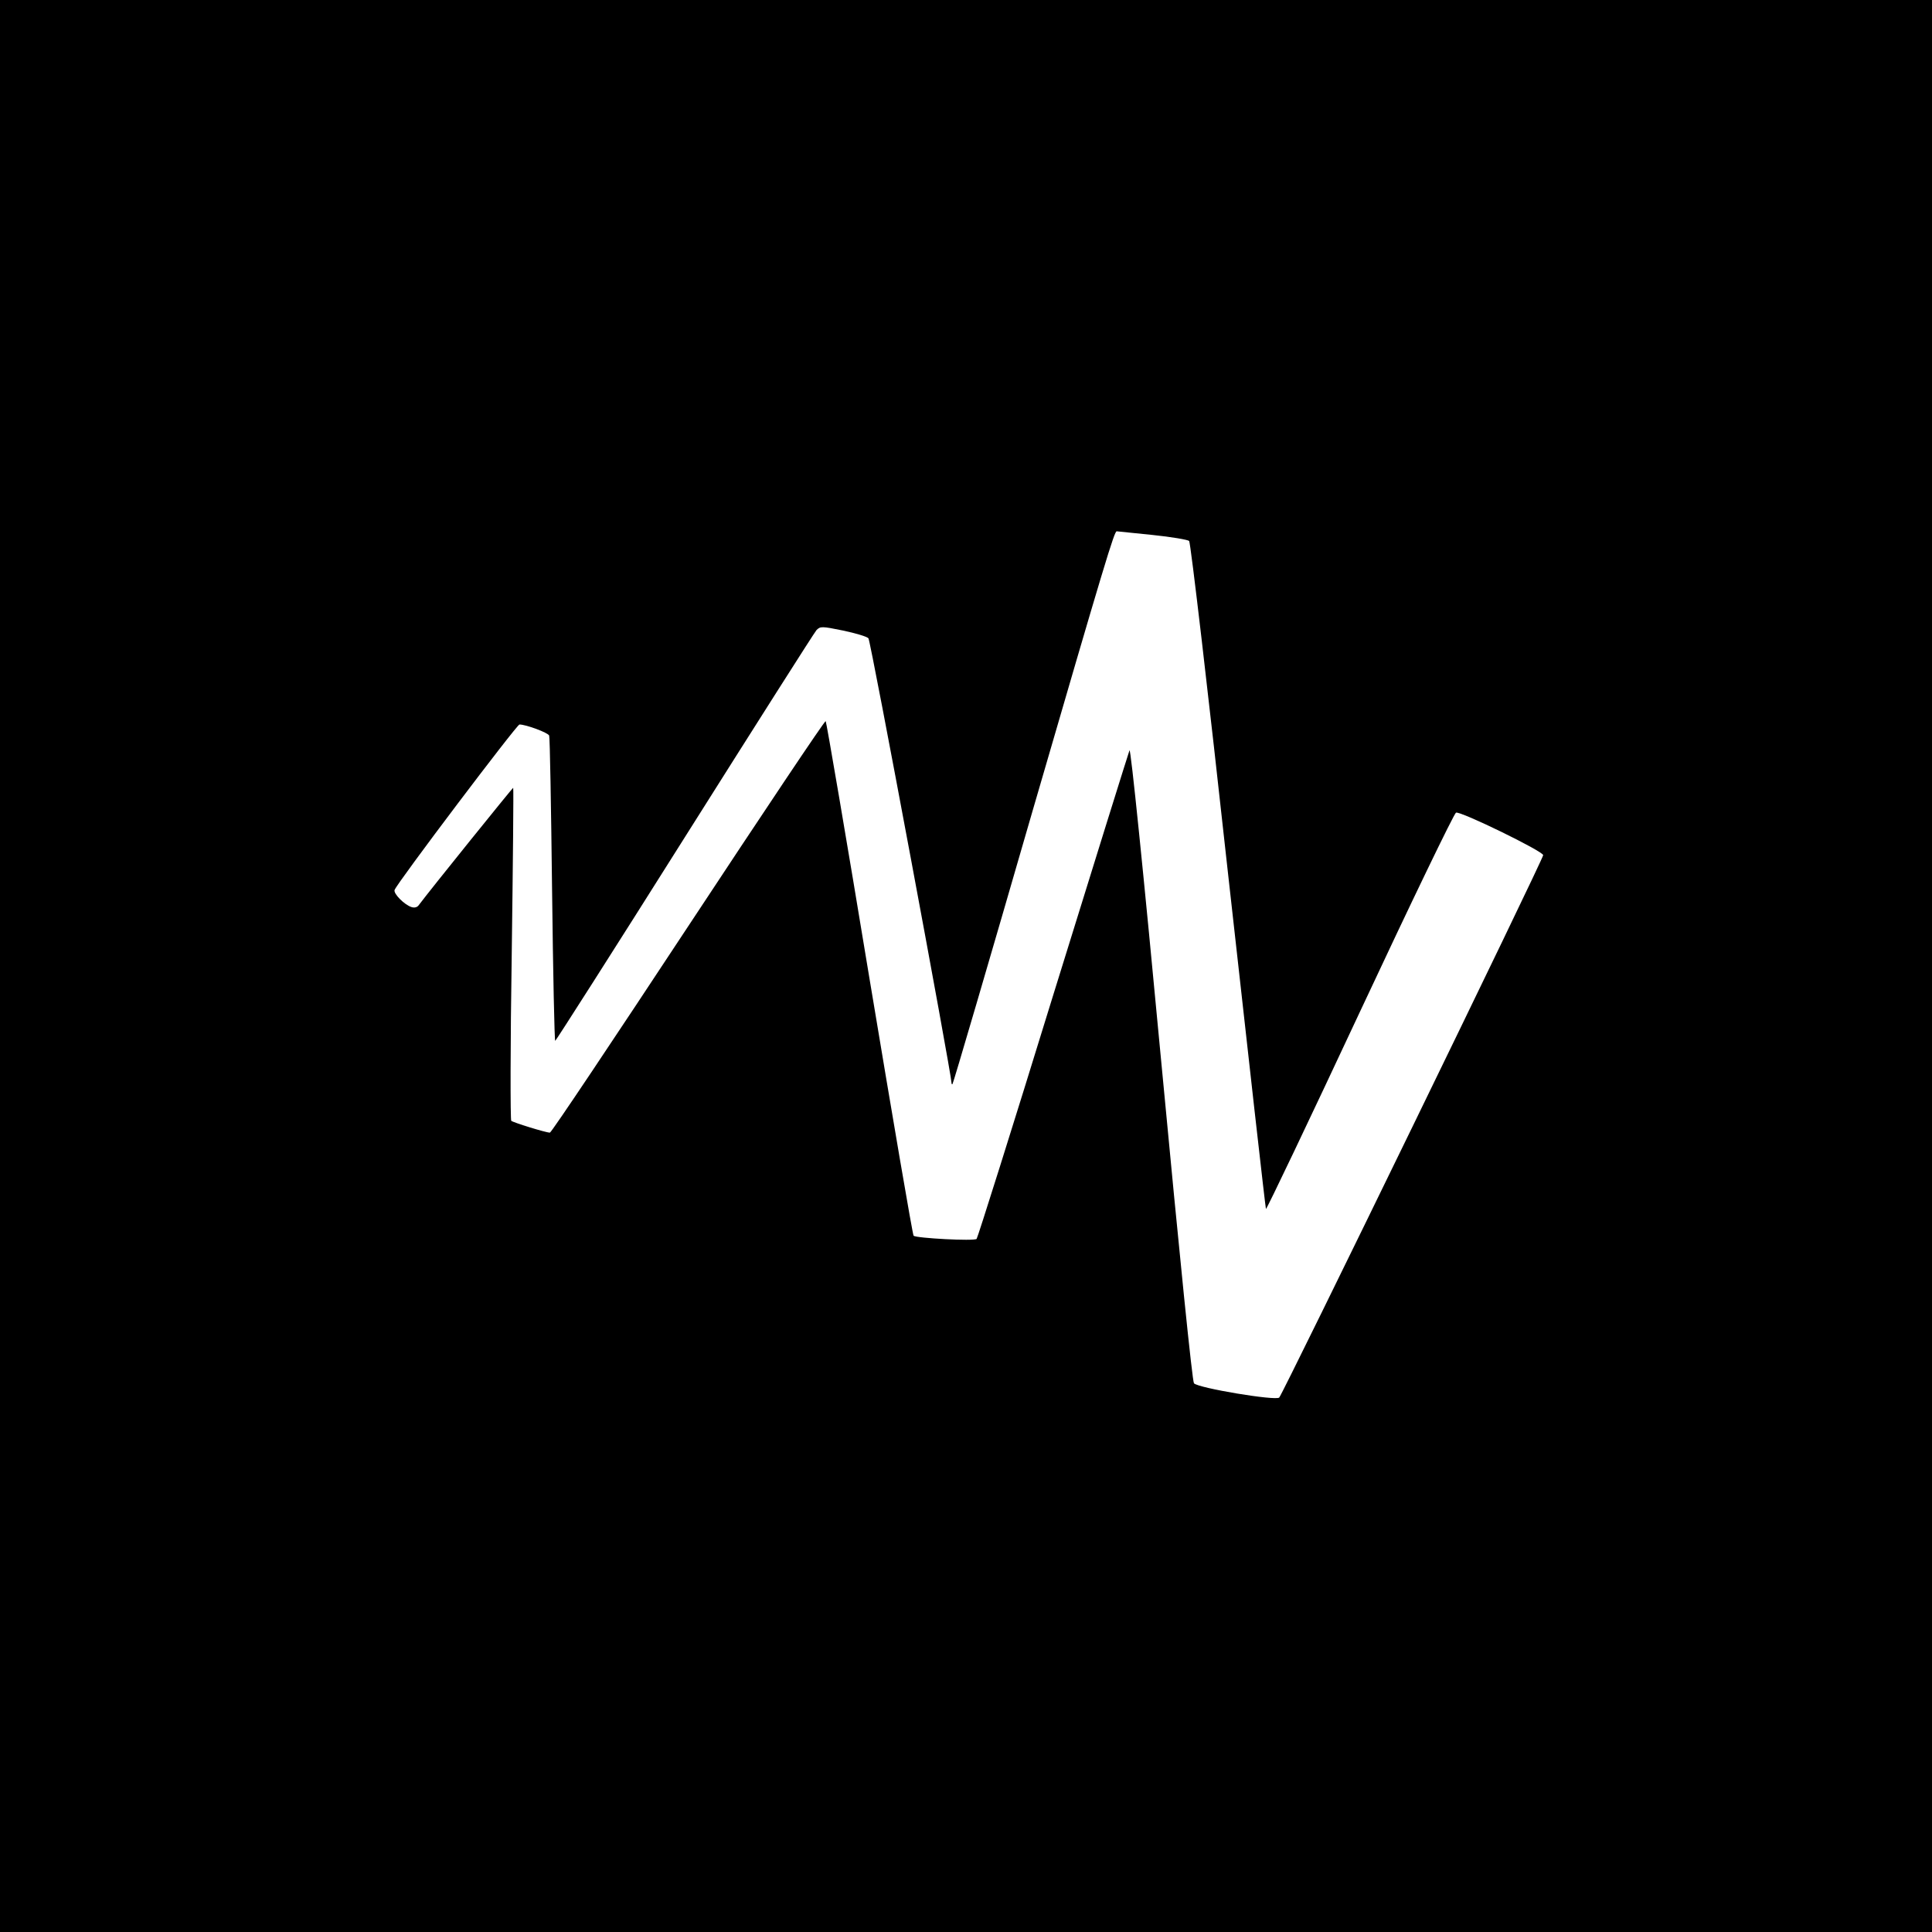 <svg version="1.0" xmlns="http://www.w3.org/2000/svg" width="1066.667" height="1066.667" viewBox="0 0 800 800"><path d="M0 400v400h800V0H0v400zm477.1-178.5c7.9.8 14.8 2 15.3 2.5.6.6 7.9 62.9 16.2 138.6 8.4 75.6 15.4 137.7 15.6 138 .3.2 17.8-36.5 38.9-81.6 21.1-45.1 39-82.2 39.8-82.5 1.9-.7 36.1 16 36.1 17.6 0 1.7-107.8 223.1-109.3 224.6-1.5 1.4-33.4-3.9-35.3-5.9-.7-.8-5.8-51-13.5-132.6-7.5-79.9-12.7-130.6-13.2-129.5-.4 1-14.7 46.8-31.7 101.7-16.9 54.9-31.2 100.2-31.6 100.6-1 1-25-.3-26.1-1.3-.4-.4-8.6-48.4-18.3-106.7-9.6-58.2-17.8-106.1-18.1-106.4-.3-.4-25.9 37.9-56.9 84.9-31 47-56.7 85.5-57.3 85.5-1.7 0-15.2-4.2-16-4.9-.4-.4-.4-31.6.2-69.2.5-37.6.8-68.5.6-68.7-.1-.2-34.4 42.3-39.1 48.6-.6.9-1.8 1.2-3 .8-2.9-.9-7.6-5.6-7-7.1 1.1-3 50.6-68.5 51.7-68.5 2.7 0 11.9 3.4 12.3 4.6.3.7.8 29.4 1.2 63.8.4 34.5 1 62.6 1.3 62.6.3-.1 24.5-38 53.6-84.2 29.2-46.3 53.7-84.9 54.6-85.9 1.6-1.6 2.2-1.6 11 .2 5.2 1.1 9.9 2.5 10.5 3.2.9.9 34.4 180.5 34.4 184.1 0 .5.2.7.4.5.3-.2 15.2-51 33.1-112.9 30.1-103.5 33.9-116 34.9-116 .2 0 6.8.7 14.7 1.5z"/></svg>